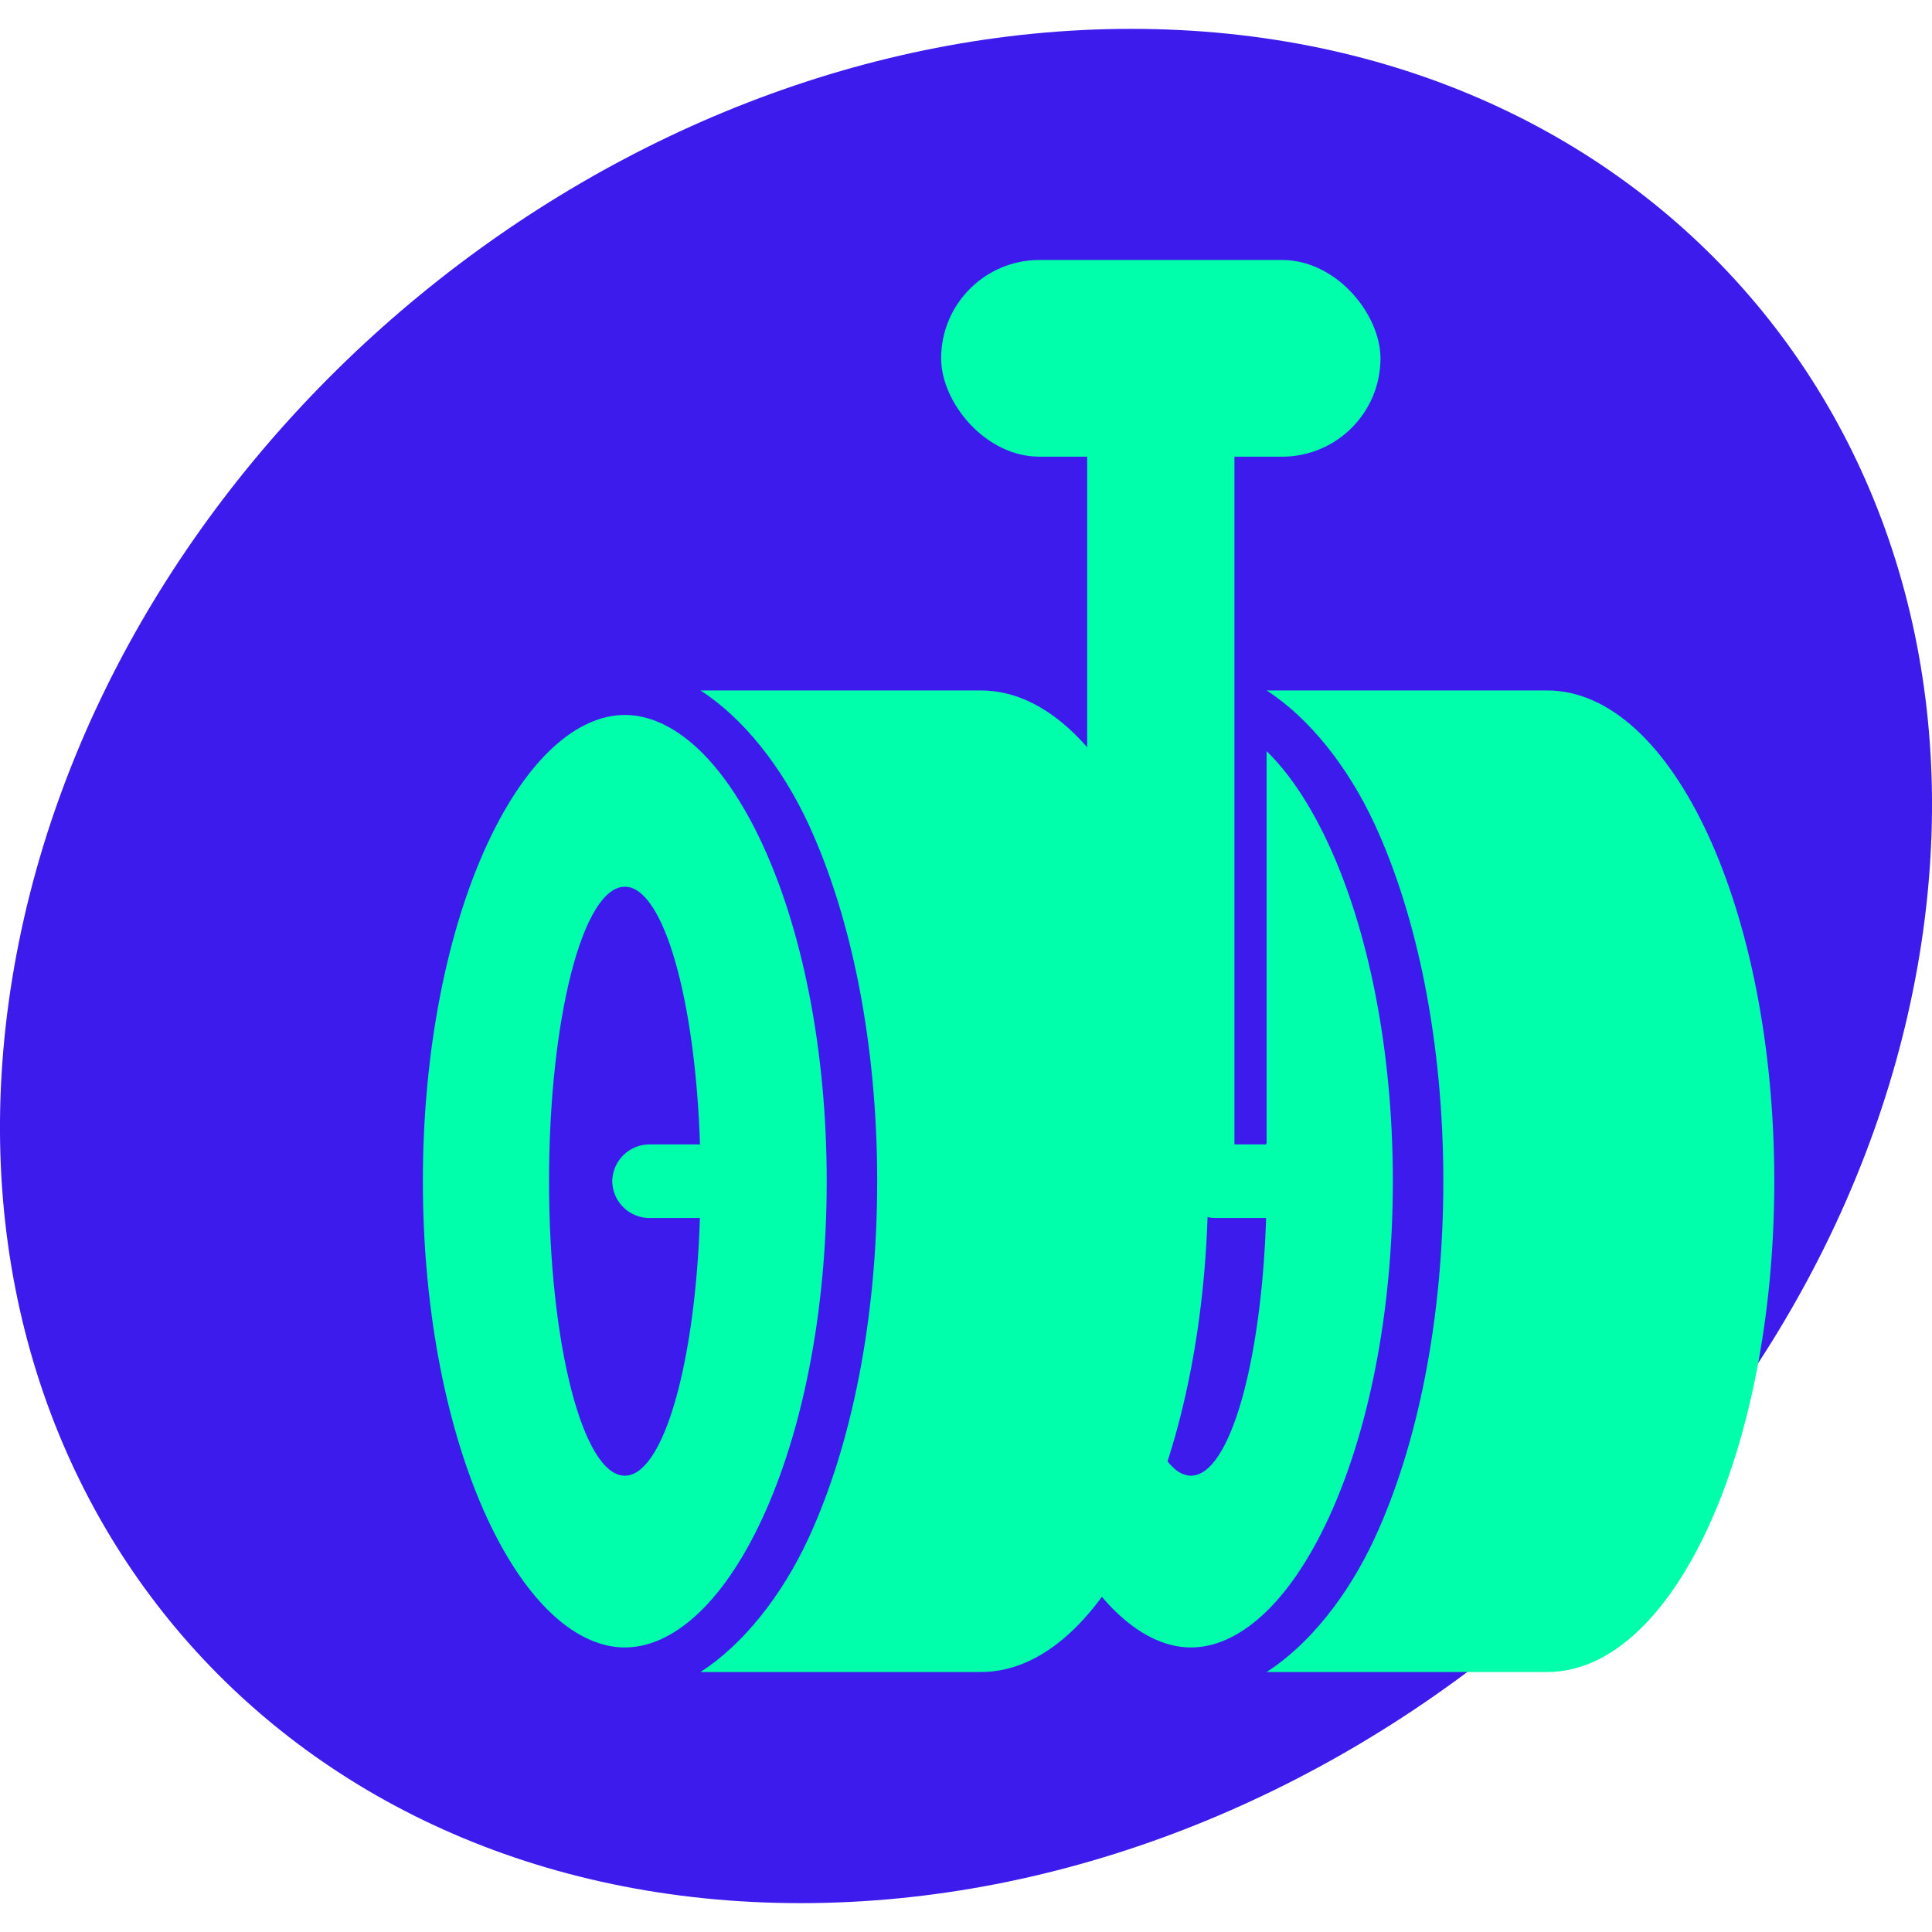 <svg xmlns="http://www.w3.org/2000/svg" fill="none" viewBox="0 0 32 32" height="32" width="32">
<g clip-path="url(#clip0_106_768)">
<path fill="#3E1BED" d="M31.762 16C30.25 24.573 21.968 31.522 13.263 31.522C4.558 31.522 -1.273 24.573 0.238 16C1.75 7.427 10.032 0.478 18.737 0.478C27.442 0.478 33.273 7.427 31.762 16Z"></path>
<path fill="#00FFAA" d="M29.388 19.565C29.388 24.054 27.703 27.694 25.625 27.694H20.98C21.685 27.238 22.326 26.434 22.768 25.479C23.478 23.945 23.906 21.854 23.906 19.565C23.906 17.276 23.478 15.185 22.768 13.65C22.325 12.695 21.684 11.891 20.979 11.436H25.624C27.703 11.436 29.388 15.075 29.388 19.565Z"></path>
<path fill="#00FFAA" d="M18.541 12.378C18.154 12.732 17.779 13.265 17.447 13.983C16.796 15.391 16.382 17.364 16.382 19.565C16.382 21.765 16.796 23.738 17.447 25.146C18.117 26.591 18.955 27.287 19.726 27.287C20.498 27.287 21.336 26.591 22.005 25.146C22.657 23.738 23.07 21.766 23.07 19.565C23.07 17.363 22.657 15.391 22.005 13.983C21.692 13.307 21.342 12.795 20.979 12.441V18.939H20.971C20.971 18.944 20.971 18.95 20.971 18.955H20.145C20.064 18.954 19.984 18.969 19.908 18.998C19.832 19.029 19.764 19.073 19.705 19.13C19.647 19.186 19.6 19.254 19.568 19.329C19.536 19.403 19.519 19.483 19.518 19.565C19.519 19.646 19.536 19.726 19.568 19.801C19.6 19.876 19.647 19.943 19.705 20C19.764 20.056 19.832 20.101 19.908 20.131C19.984 20.161 20.064 20.176 20.145 20.174H20.971C20.893 22.581 20.366 24.442 19.726 24.442C19.034 24.442 18.472 22.259 18.472 19.565C18.472 19.005 18.496 18.467 18.541 17.967V12.378Z" clip-rule="evenodd" fill-rule="evenodd"></path>
<rect fill="#00FFAA" height="14.632" width="2.439" y="4.933" x="18.007"></rect>
<path fill="#00FFAA" d="M20.011 19.565C20.011 24.054 18.326 27.694 16.248 27.694H11.603C12.308 27.238 12.949 26.434 13.391 25.479C14.101 23.945 14.529 21.854 14.529 19.565C14.529 17.276 14.101 15.185 13.391 13.65C12.948 12.695 12.307 11.891 11.602 11.436H16.247C18.326 11.436 20.011 15.075 20.011 19.565Z"></path>
<path fill="#00FFAA" d="M8.069 13.983C7.419 15.391 7.004 17.364 7.004 19.565C7.004 21.765 7.418 23.738 8.069 25.146C8.739 26.591 9.577 27.287 10.349 27.287C11.121 27.287 11.959 26.591 12.628 25.146C13.28 23.738 13.693 21.766 13.693 19.565C13.693 17.363 13.28 15.391 12.628 13.983C11.959 12.538 11.121 11.842 10.349 11.842C9.576 11.842 8.739 12.538 8.069 13.983ZM9.094 19.565C9.094 22.259 9.656 24.442 10.349 24.442C10.988 24.442 11.516 22.581 11.593 20.174H10.768C10.687 20.176 10.606 20.161 10.531 20.131C10.455 20.101 10.386 20.056 10.328 20C10.27 19.943 10.223 19.876 10.191 19.801C10.159 19.726 10.142 19.646 10.14 19.565C10.142 19.483 10.159 19.403 10.191 19.328C10.223 19.254 10.27 19.186 10.328 19.13C10.386 19.073 10.455 19.029 10.531 18.998C10.606 18.968 10.687 18.954 10.768 18.955H11.594C11.516 16.549 10.988 14.687 10.35 14.687C9.655 14.687 9.094 16.871 9.094 19.565Z" clip-rule="evenodd" fill-rule="evenodd"></path>
<rect fill="#00FFAA" rx="1.629" height="3.258" width="7.277" y="4.306" x="15.588"></rect>
</g>
<defs>
<clipPath id="clip0_106_768">
<rect fill="white" height="32" width="32"></rect>
</clipPath>
</defs>
</svg>
